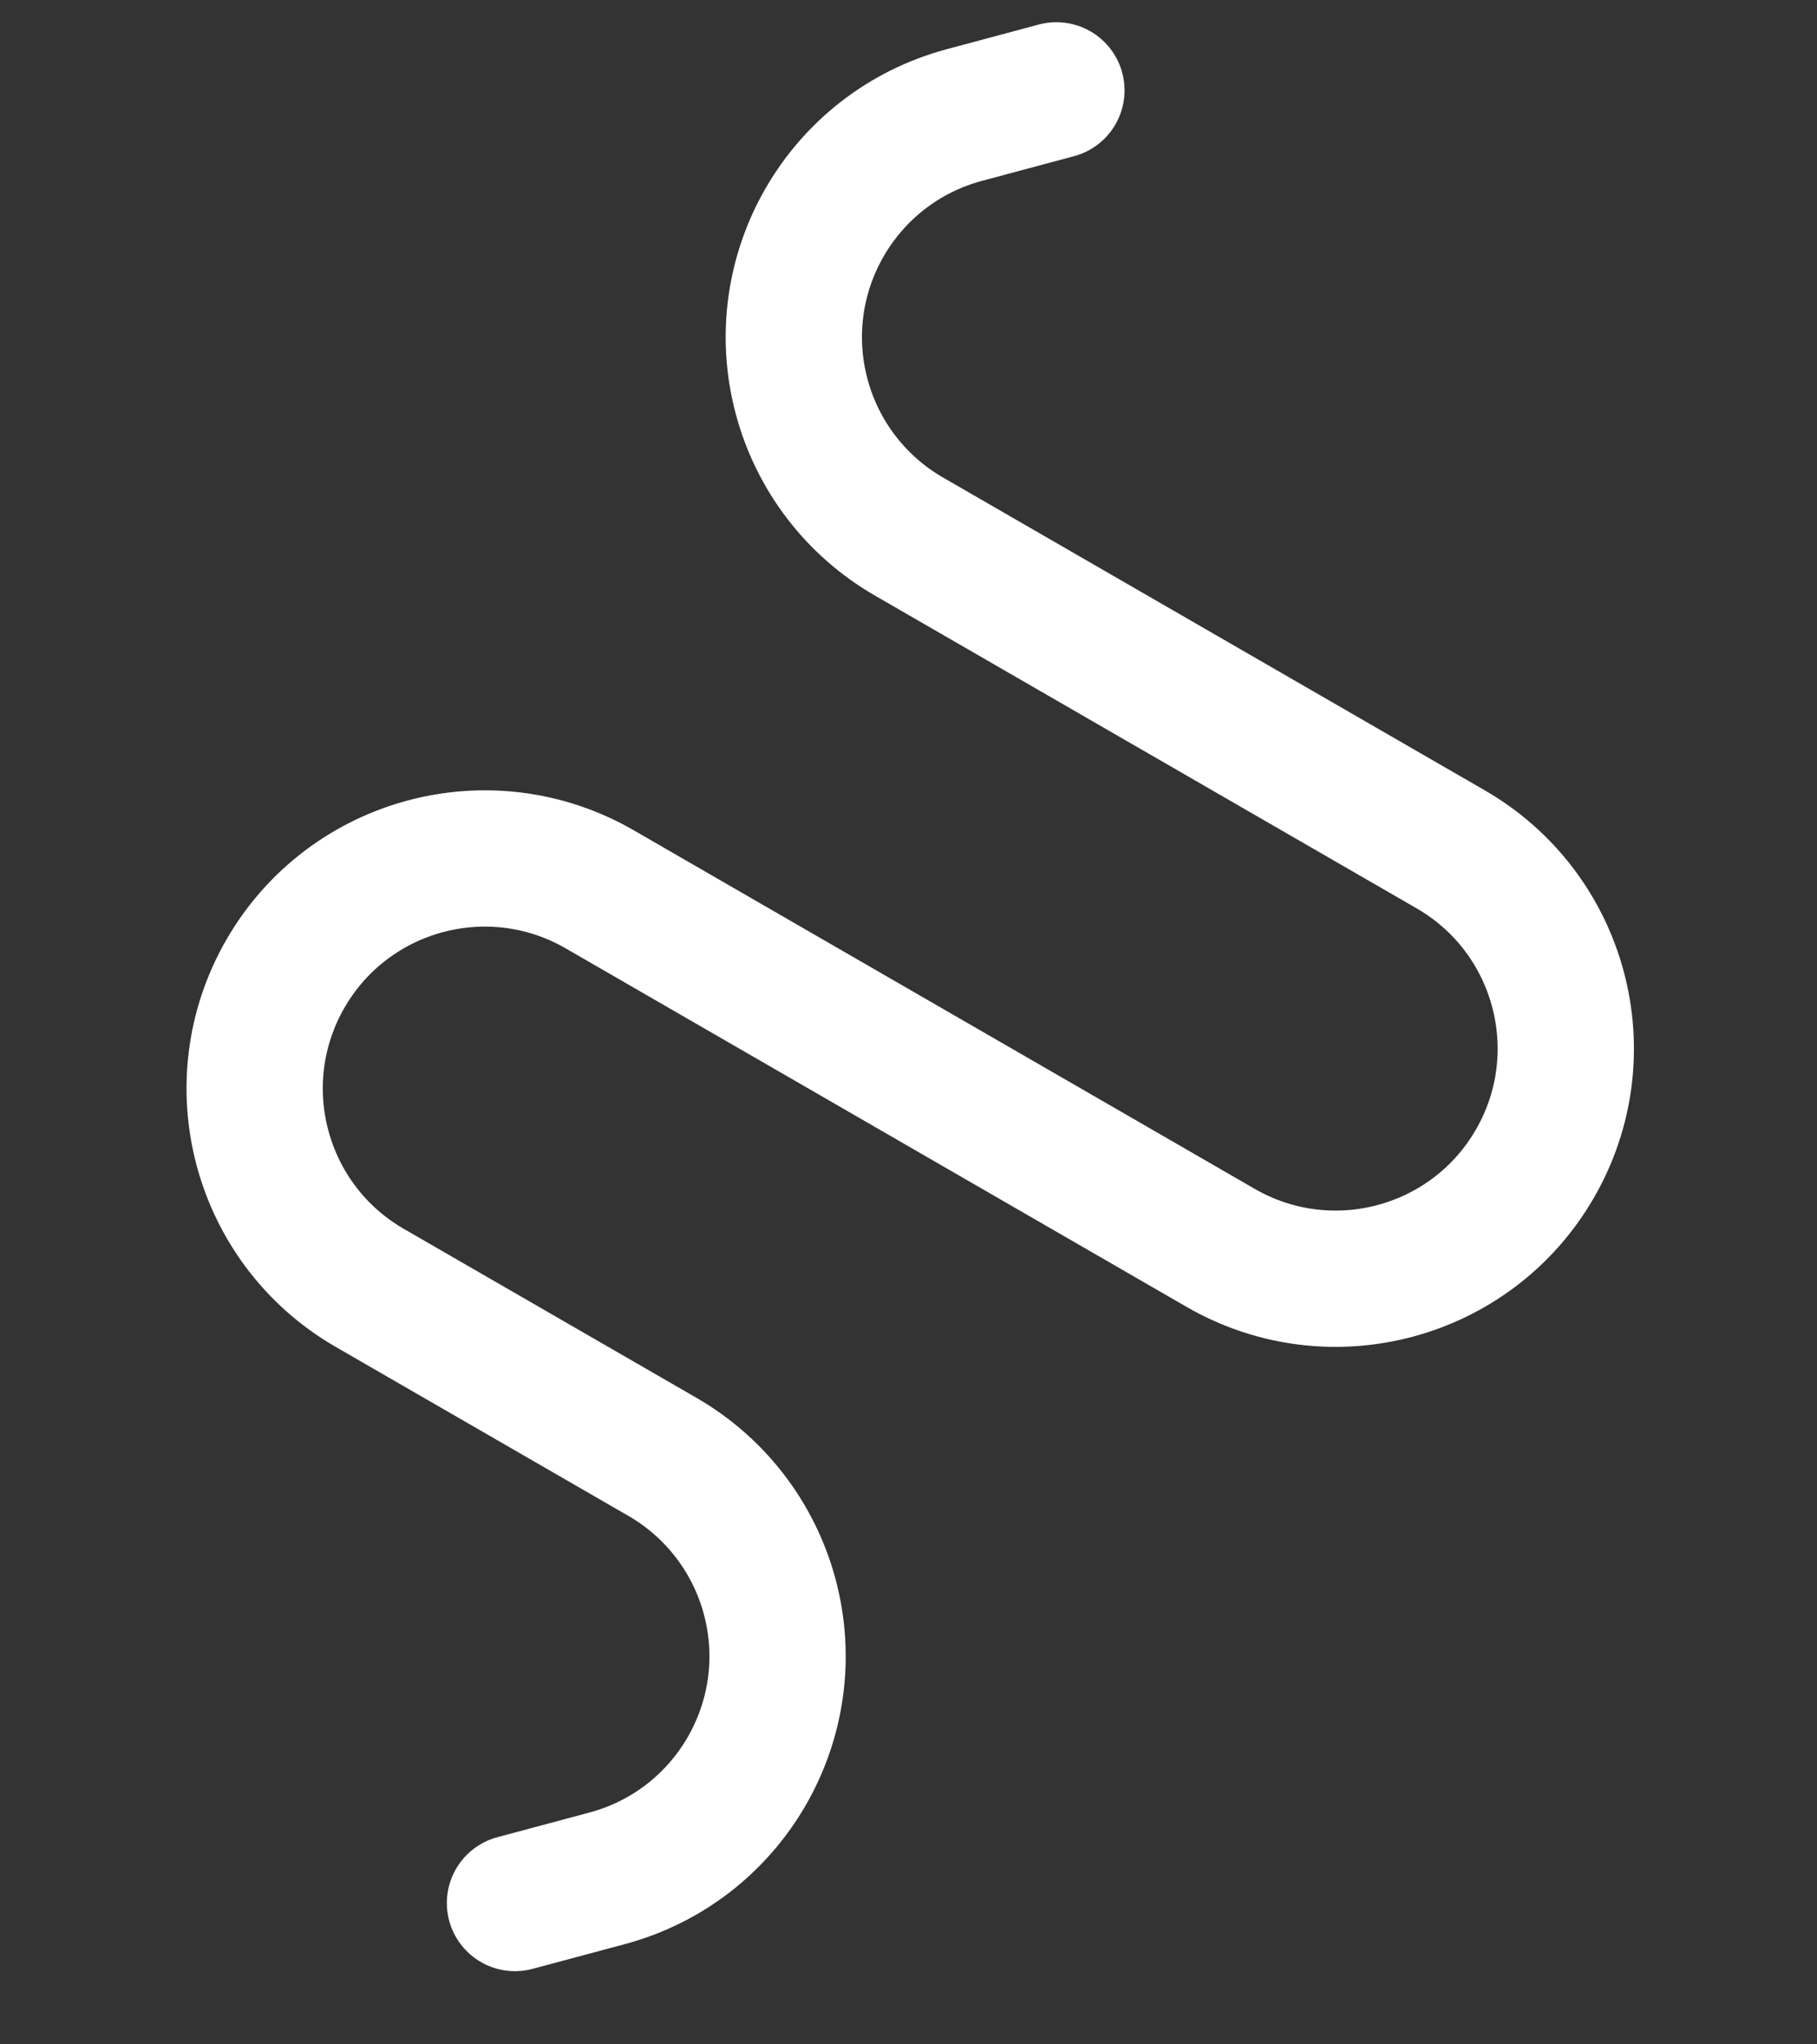 <svg width="40" height="45" viewBox="0 0 40 45" fill="none" xmlns="http://www.w3.org/2000/svg">
<rect x="0" y="0" width="40" height="45" fill="#333333" stroke="none"/>
<g clip-path="url(#clip0_5683_1525)">
<path d="M23.256 1.989L21.23 2.532C18.528 3.256 16.925 6.032 17.649 8.734V8.734C17.996 10.031 18.845 11.138 20.008 11.809L31.937 18.696C34.359 20.095 35.189 23.192 33.79 25.614V25.614C32.392 28.036 29.294 28.866 26.872 27.468L13.203 19.576C10.781 18.177 7.684 19.007 6.285 21.43V21.43C4.887 23.852 5.717 26.949 8.139 28.348L14.585 32.069C15.748 32.74 16.596 33.847 16.944 35.144V35.144C17.668 37.846 16.065 40.623 13.363 41.346L11.337 41.889" stroke="white" stroke-width="3" stroke-linecap="round"/>
</g>
<defs>
<clipPath id="clip0_5683_1525">
<rect width="40" height="45" fill="white"/>
</clipPath>
</defs>
</svg>
